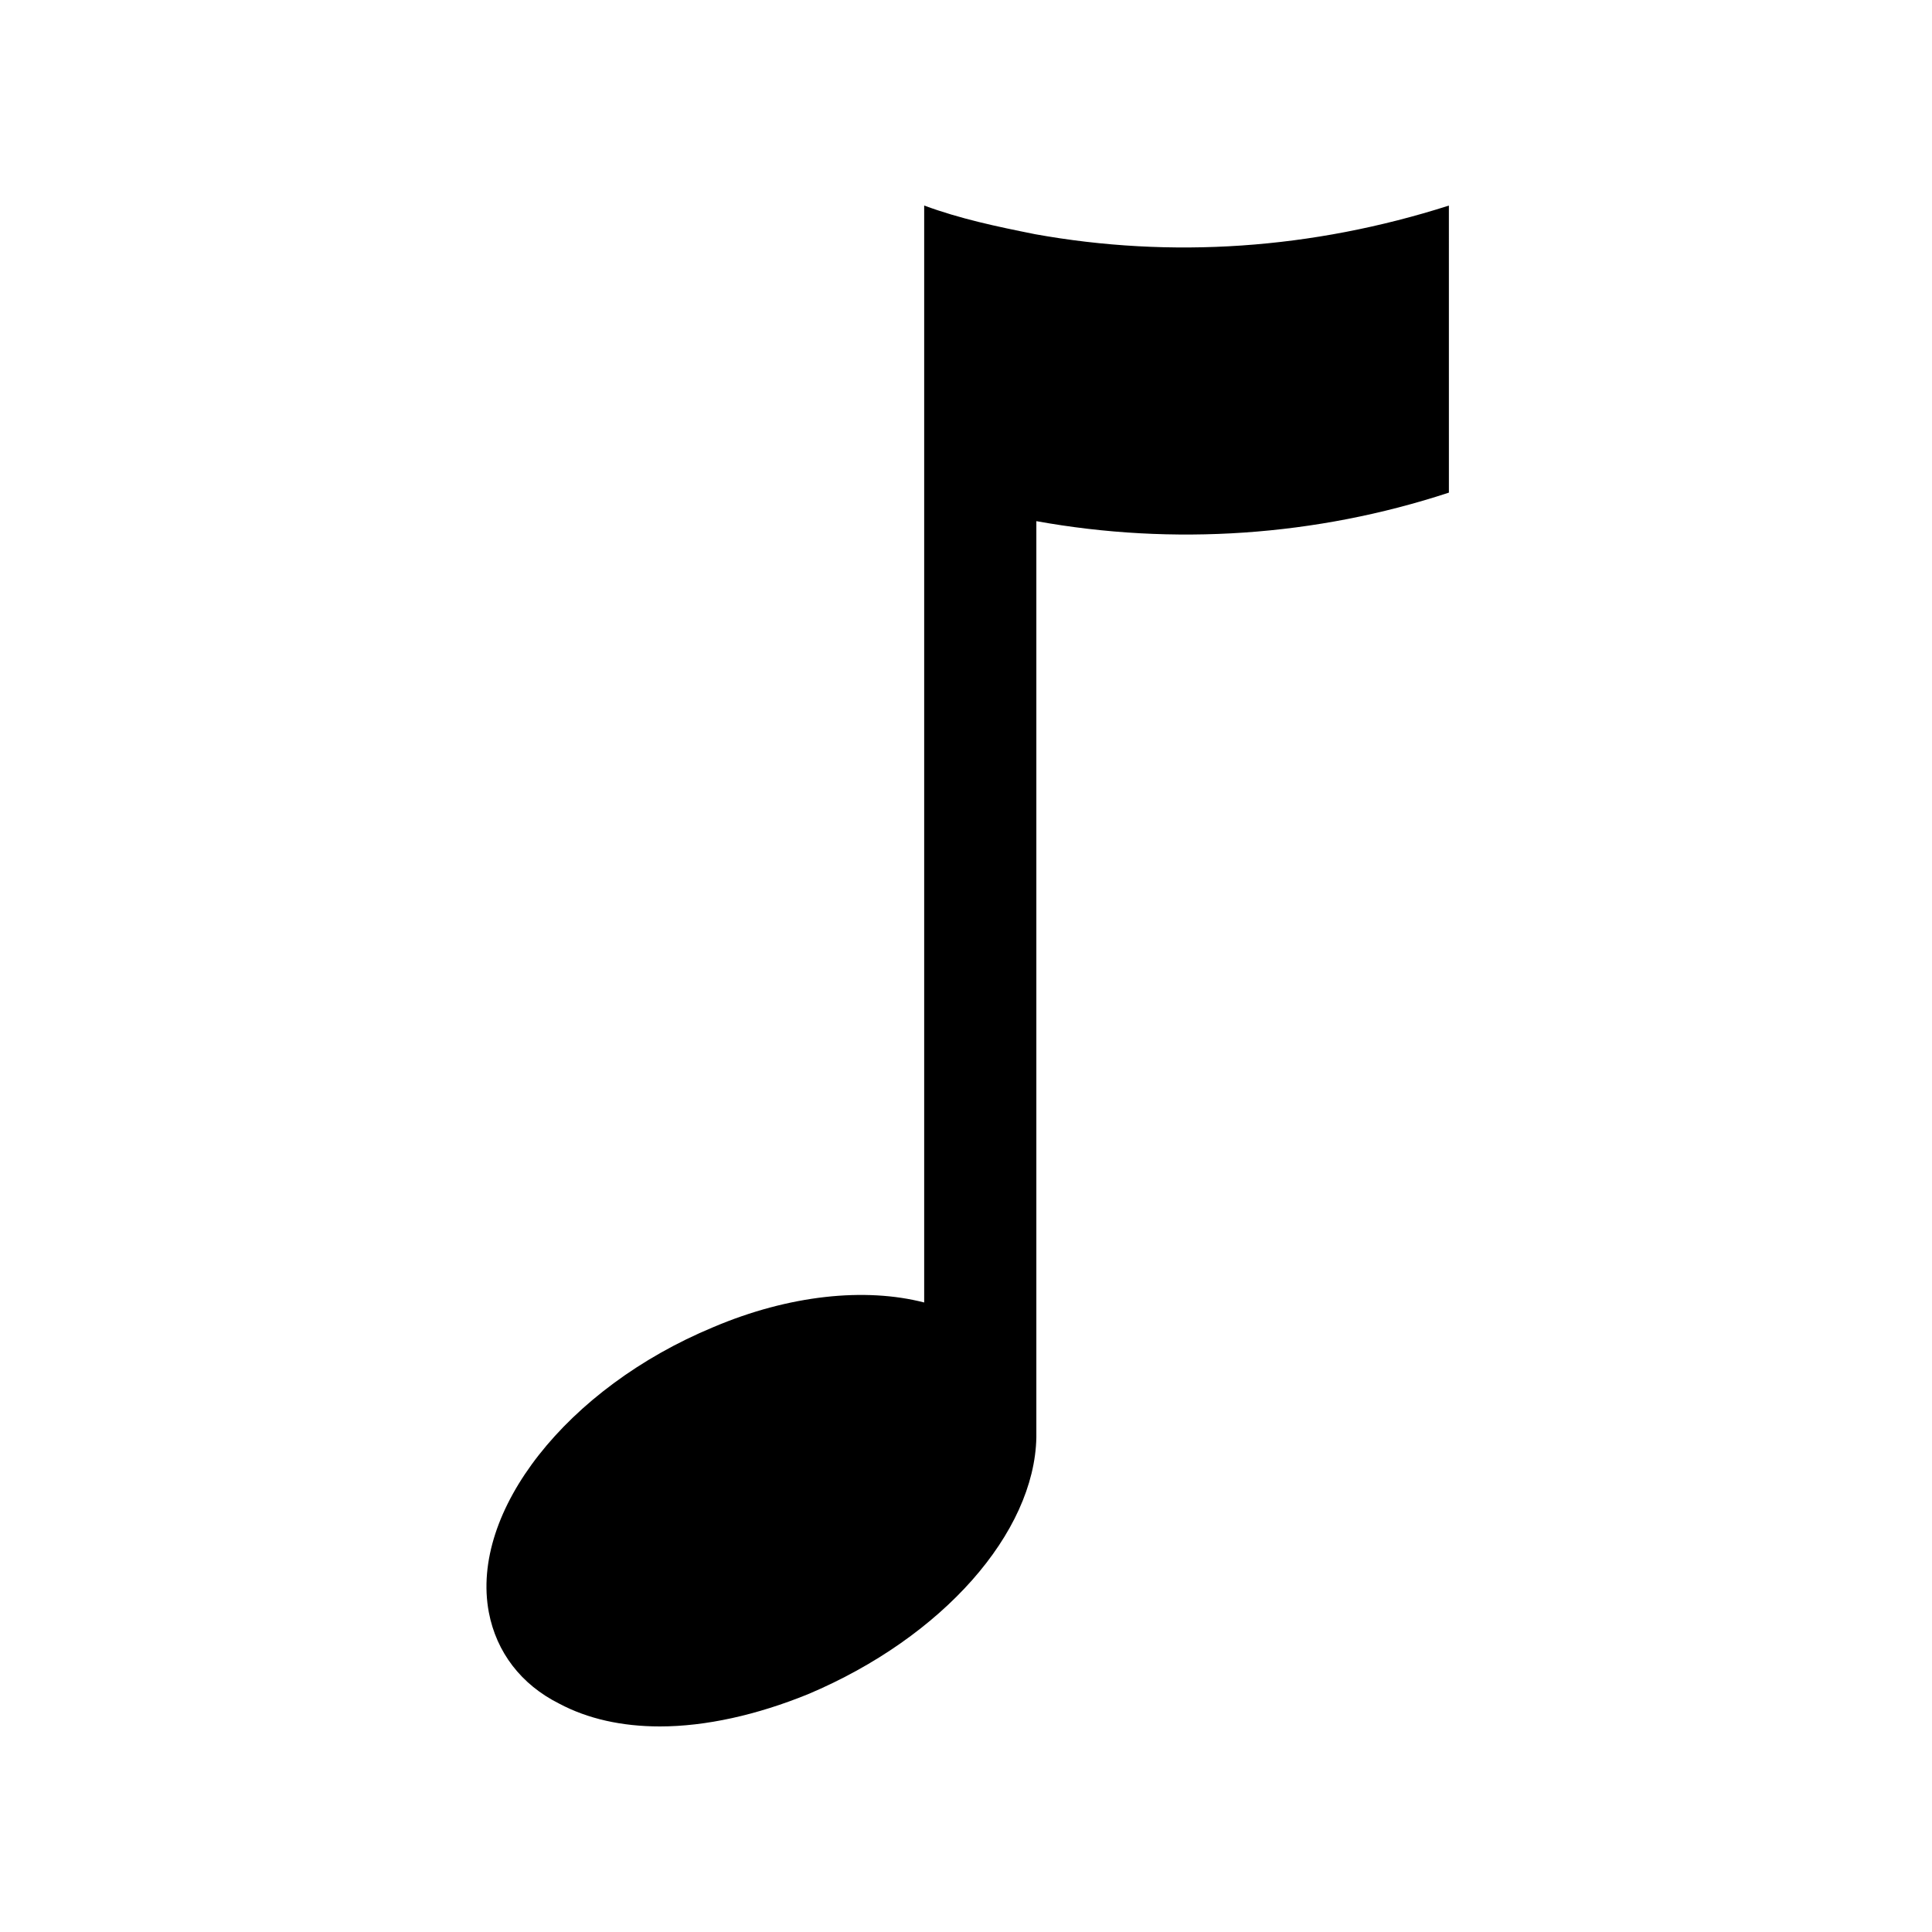 <?xml version="1.0" encoding="UTF-8"?>
<!-- Uploaded to: ICON Repo, www.svgrepo.com, Generator: ICON Repo Mixer Tools -->
<svg fill="#000000" width="800px" height="800px" version="1.1" viewBox="144 144 512 512" xmlns="http://www.w3.org/2000/svg">
 <path d="m418.14 206.03c-10.078-2.016-19.648-4.031-29.223-7.559v290.7c-15.617-4.031-35.77-2.016-55.922 6.551-38.793 16.121-64.488 48.871-59.449 75.57 2.016 10.578 8.566 19.145 18.641 24.184 7.559 4.031 16.625 6.047 26.703 6.047 12.09 0 25.695-3.023 39.297-8.566 35.77-15.113 59.953-42.824 60.457-68.016v-242.83c36.273 6.551 74.059 4.031 109.33-7.559l-0.004-76.07c-36.273 11.586-73.555 14.105-109.83 7.555z"/>
</svg>
